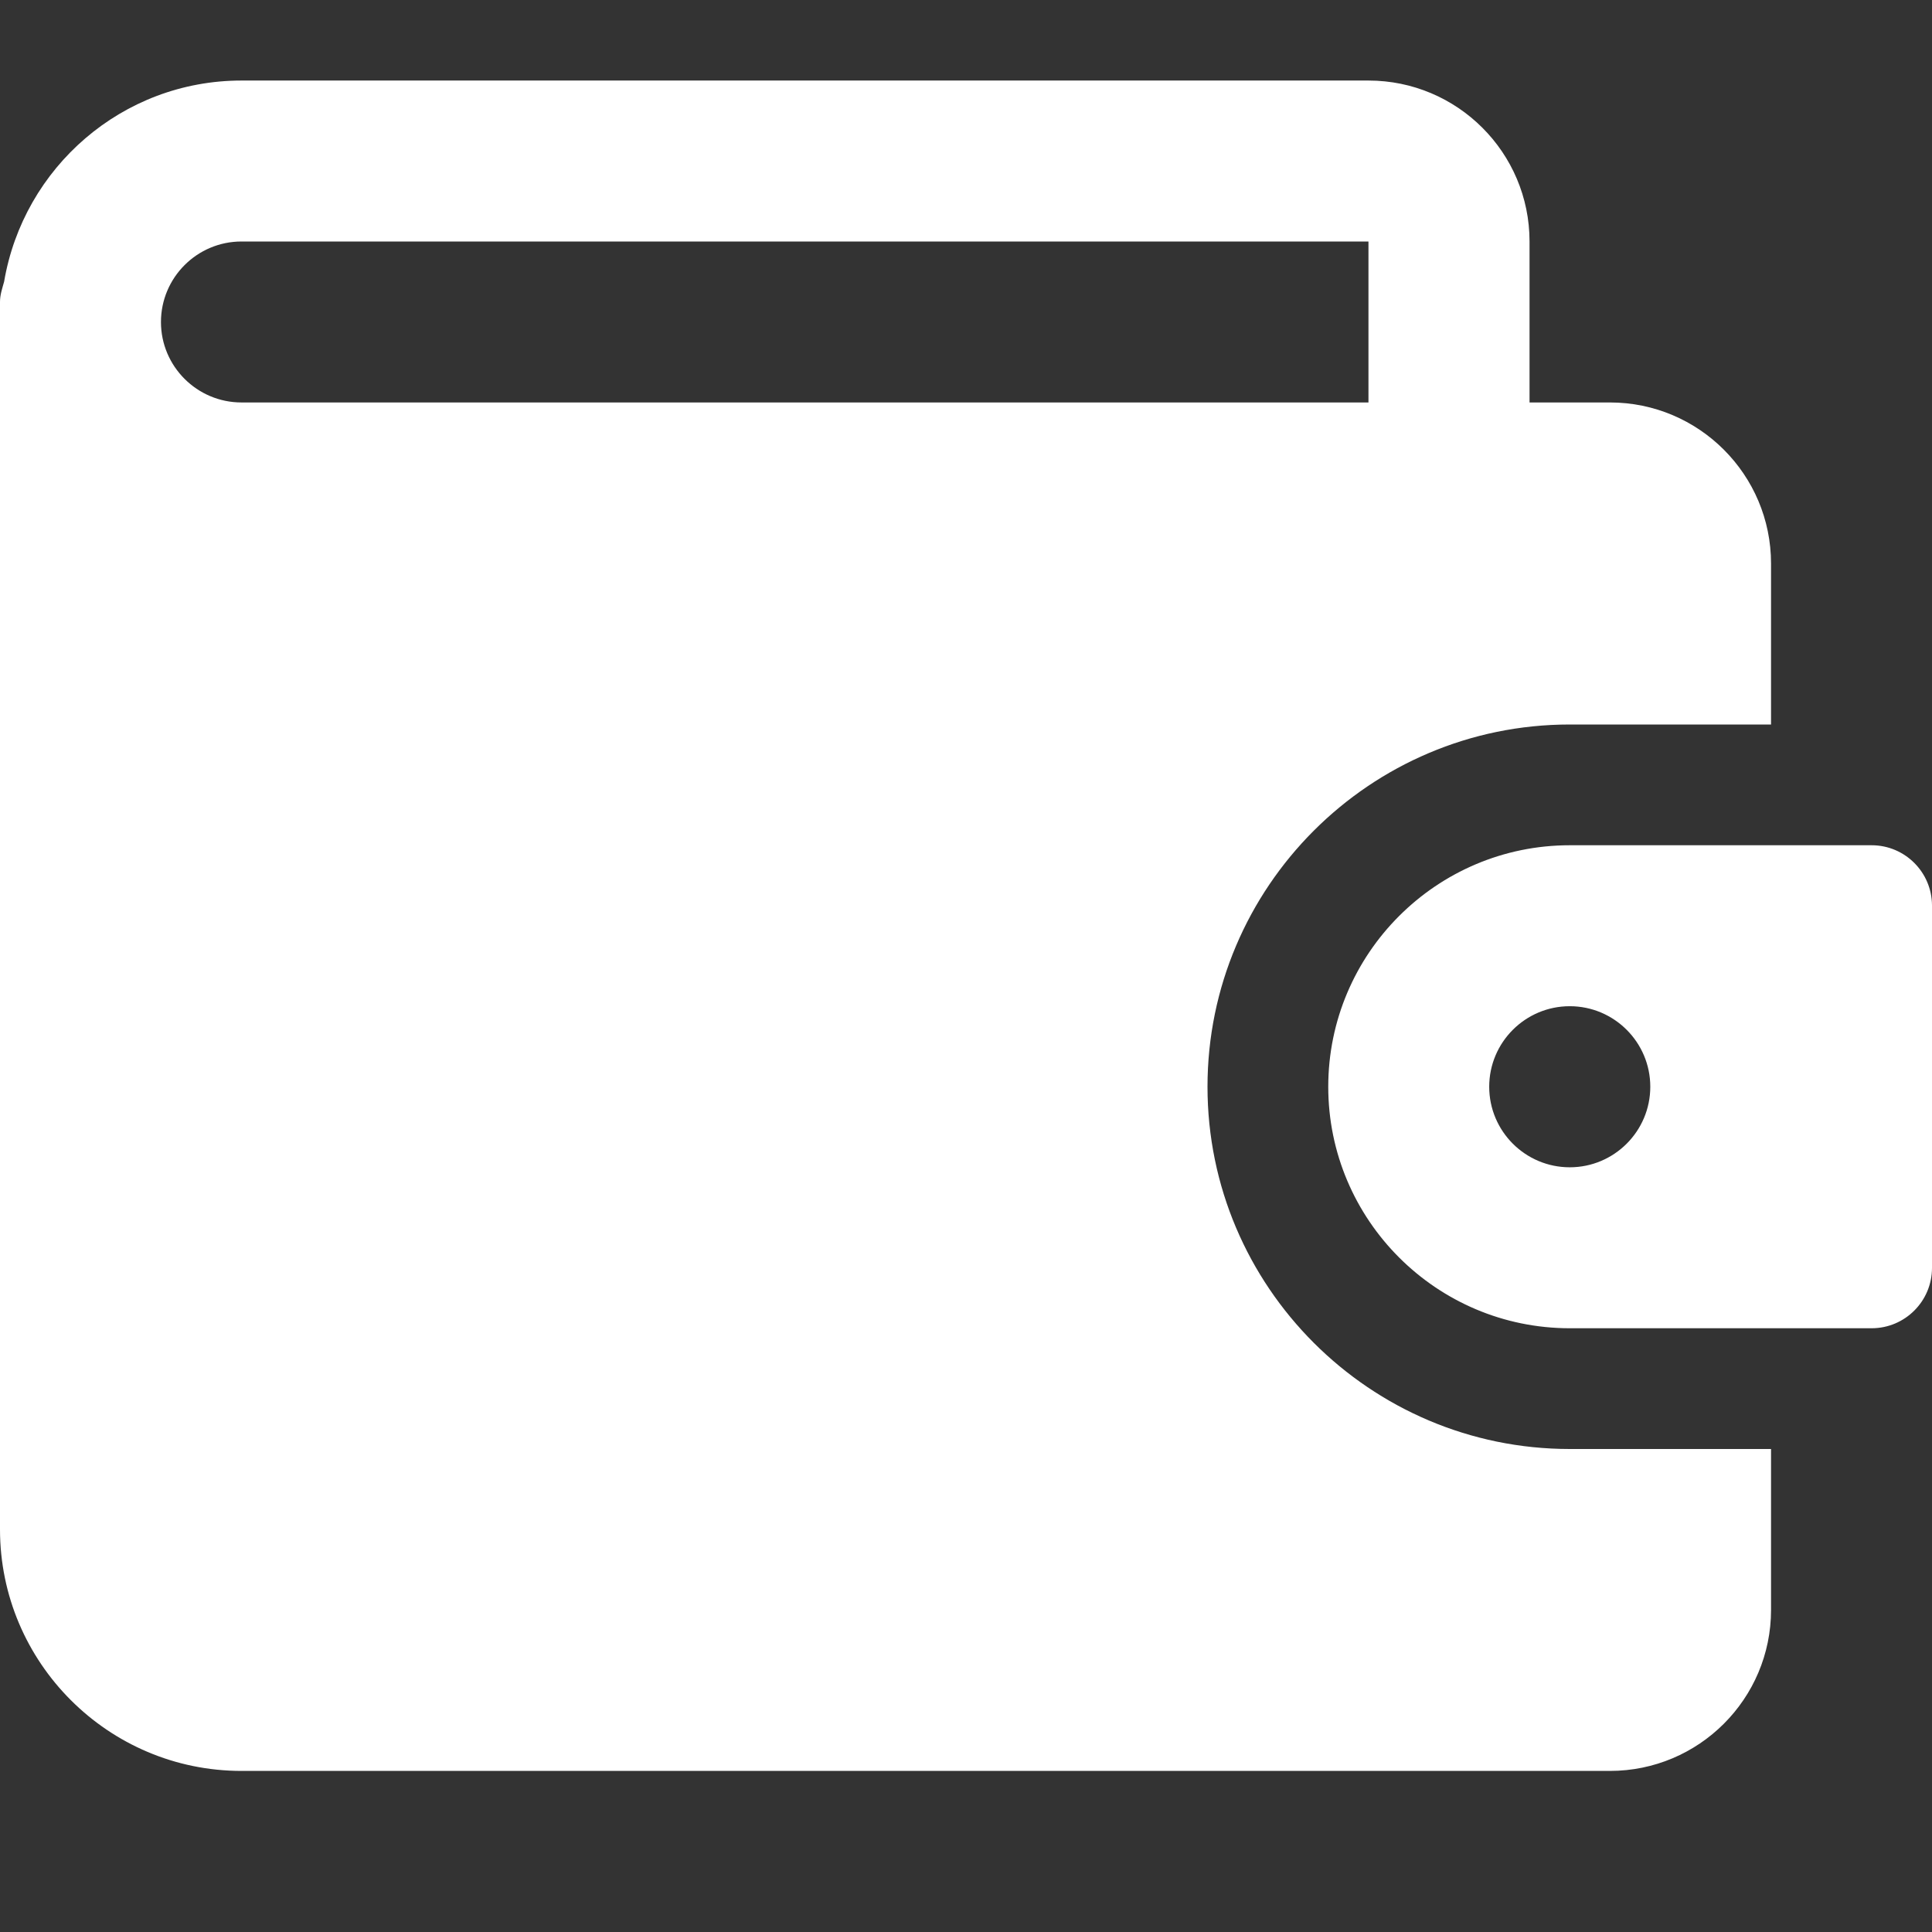 <svg width="16" height="16" viewBox="0 0 16 16" fill="none" xmlns="http://www.w3.org/2000/svg">
<rect x="0" y="0" width="16" height="16" fill="#333333" stroke="none"/>
<g clip-path="url(#clip0_409_1545)">
<path d="M13 12C11.346 12 10 10.654 10 9C10 7.346 11.346 6 13 6H14.667V4.667C14.667 3.931 14.069 3.333 13.333 3.333H12.667V2C12.667 1.264 12.069 0.667 11.333 0.667H2C1.011 0.667 0.194 1.389 0.034 2.333C0.019 2.387 0 2.441 0 2.5V12.666C0 13.769 0.897 14.666 2 14.666H13.333C14.069 14.666 14.667 14.069 14.667 13.333V12H13ZM1.333 2.667C1.333 2.299 1.632 2 2 2H11.333V3.333H2C1.632 3.333 1.333 3.034 1.333 2.667Z" fill="white"/>
<path d="M15.5 7H13C11.897 7 11 7.897 11 9C11 10.103 11.897 11 13 11H15.5C15.776 11 16 10.776 16 10.5V7.5C16 7.224 15.776 7 15.5 7ZM13 9.667C12.632 9.667 12.333 9.368 12.333 9C12.333 8.632 12.632 8.333 13 8.333C13.368 8.333 13.667 8.632 13.667 9C13.667 9.368 13.368 9.667 13 9.667Z" fill="white"/>
</g>
<defs>
<clipPath id="clip0_409_1545">
<rect width="16" height="16" fill="white"/>
</clipPath>
</defs>
</svg>
